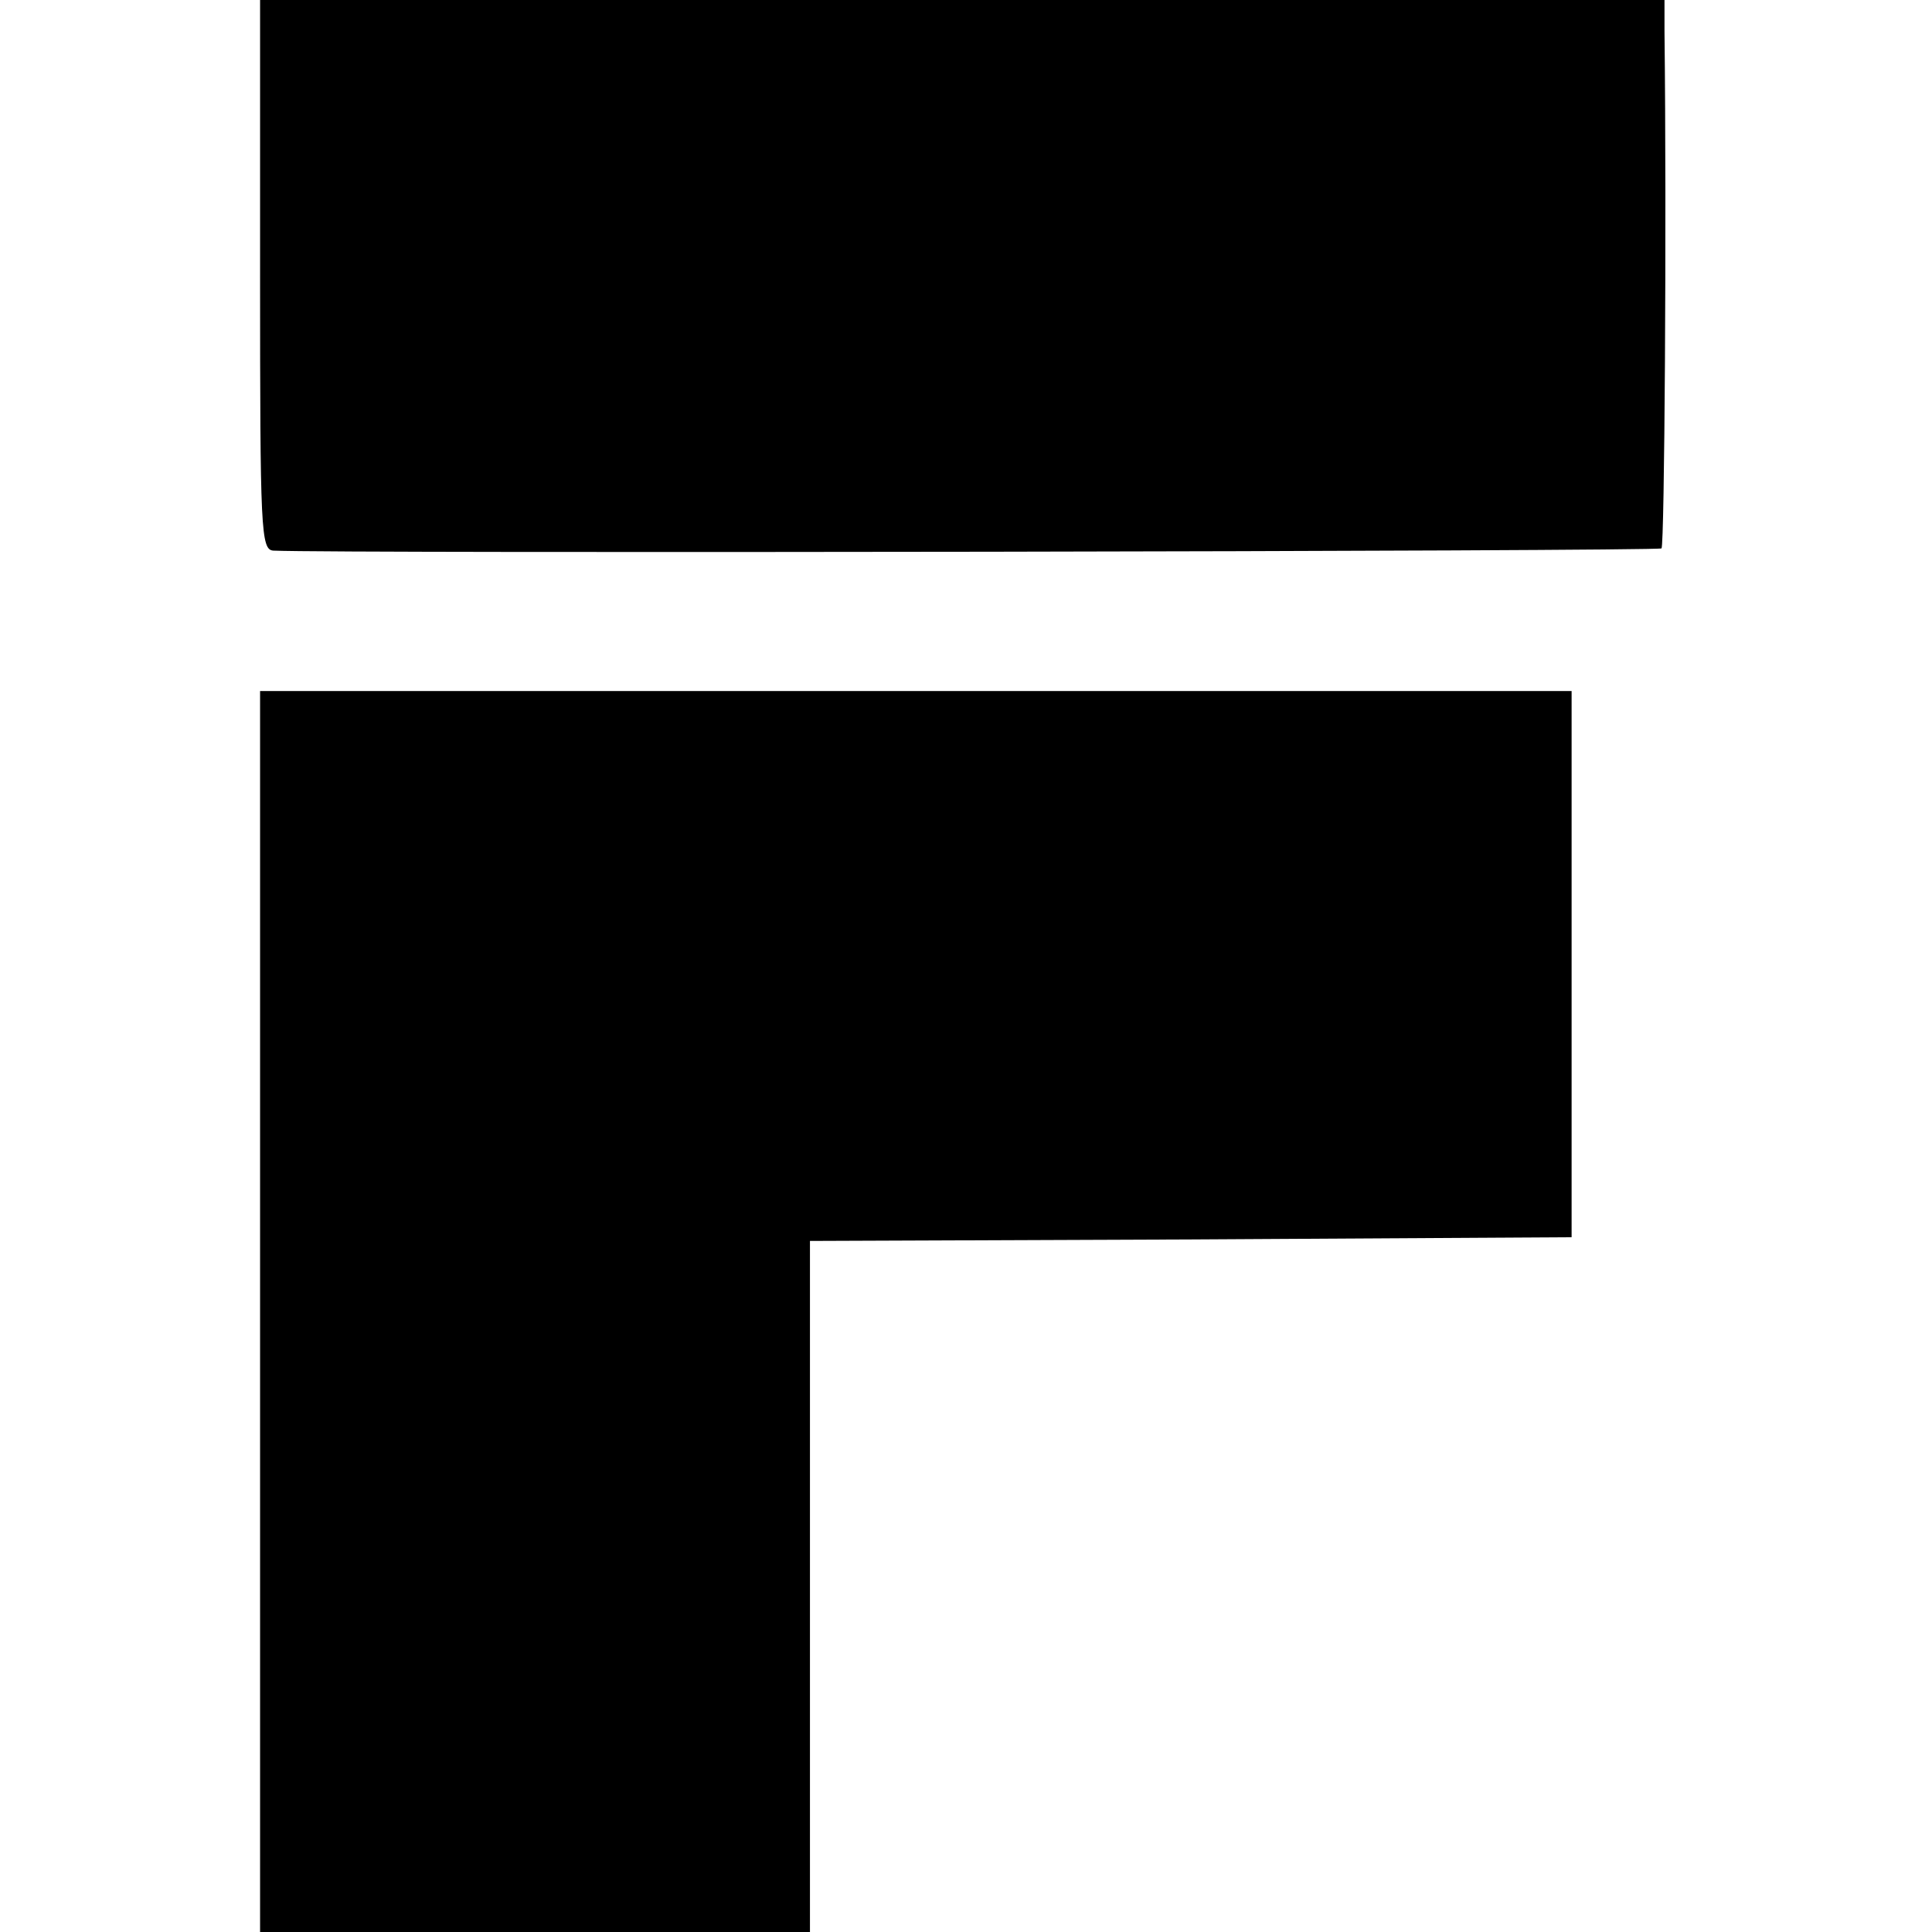 <?xml version="1.0" standalone="no"?>
<!DOCTYPE svg PUBLIC "-//W3C//DTD SVG 20010904//EN"
 "http://www.w3.org/TR/2001/REC-SVG-20010904/DTD/svg10.dtd">
<svg version="1.0" xmlns="http://www.w3.org/2000/svg"
 width="260pt" height="260pt" viewBox="0 0 260 260"
 preserveAspectRatio="xMidYMid meet">
<g transform="translate(0,260) scale(0.1,-0.1)"
fill="#000000" stroke="none">
<path d="M350 2230 c0 -345 1 -370 18 -371 88 -4 1864 -1 1868 3 4 5 7 437 4
696 l0 42 -945 0 -945 0 0 -370z"/>
<path d="M350 835 l0 -835 370 0 370 0 0 465 0 465 512 2 513 3 0 368 0 367
-882 0 -883 0 0 -835z"/>
</g>
</svg>
